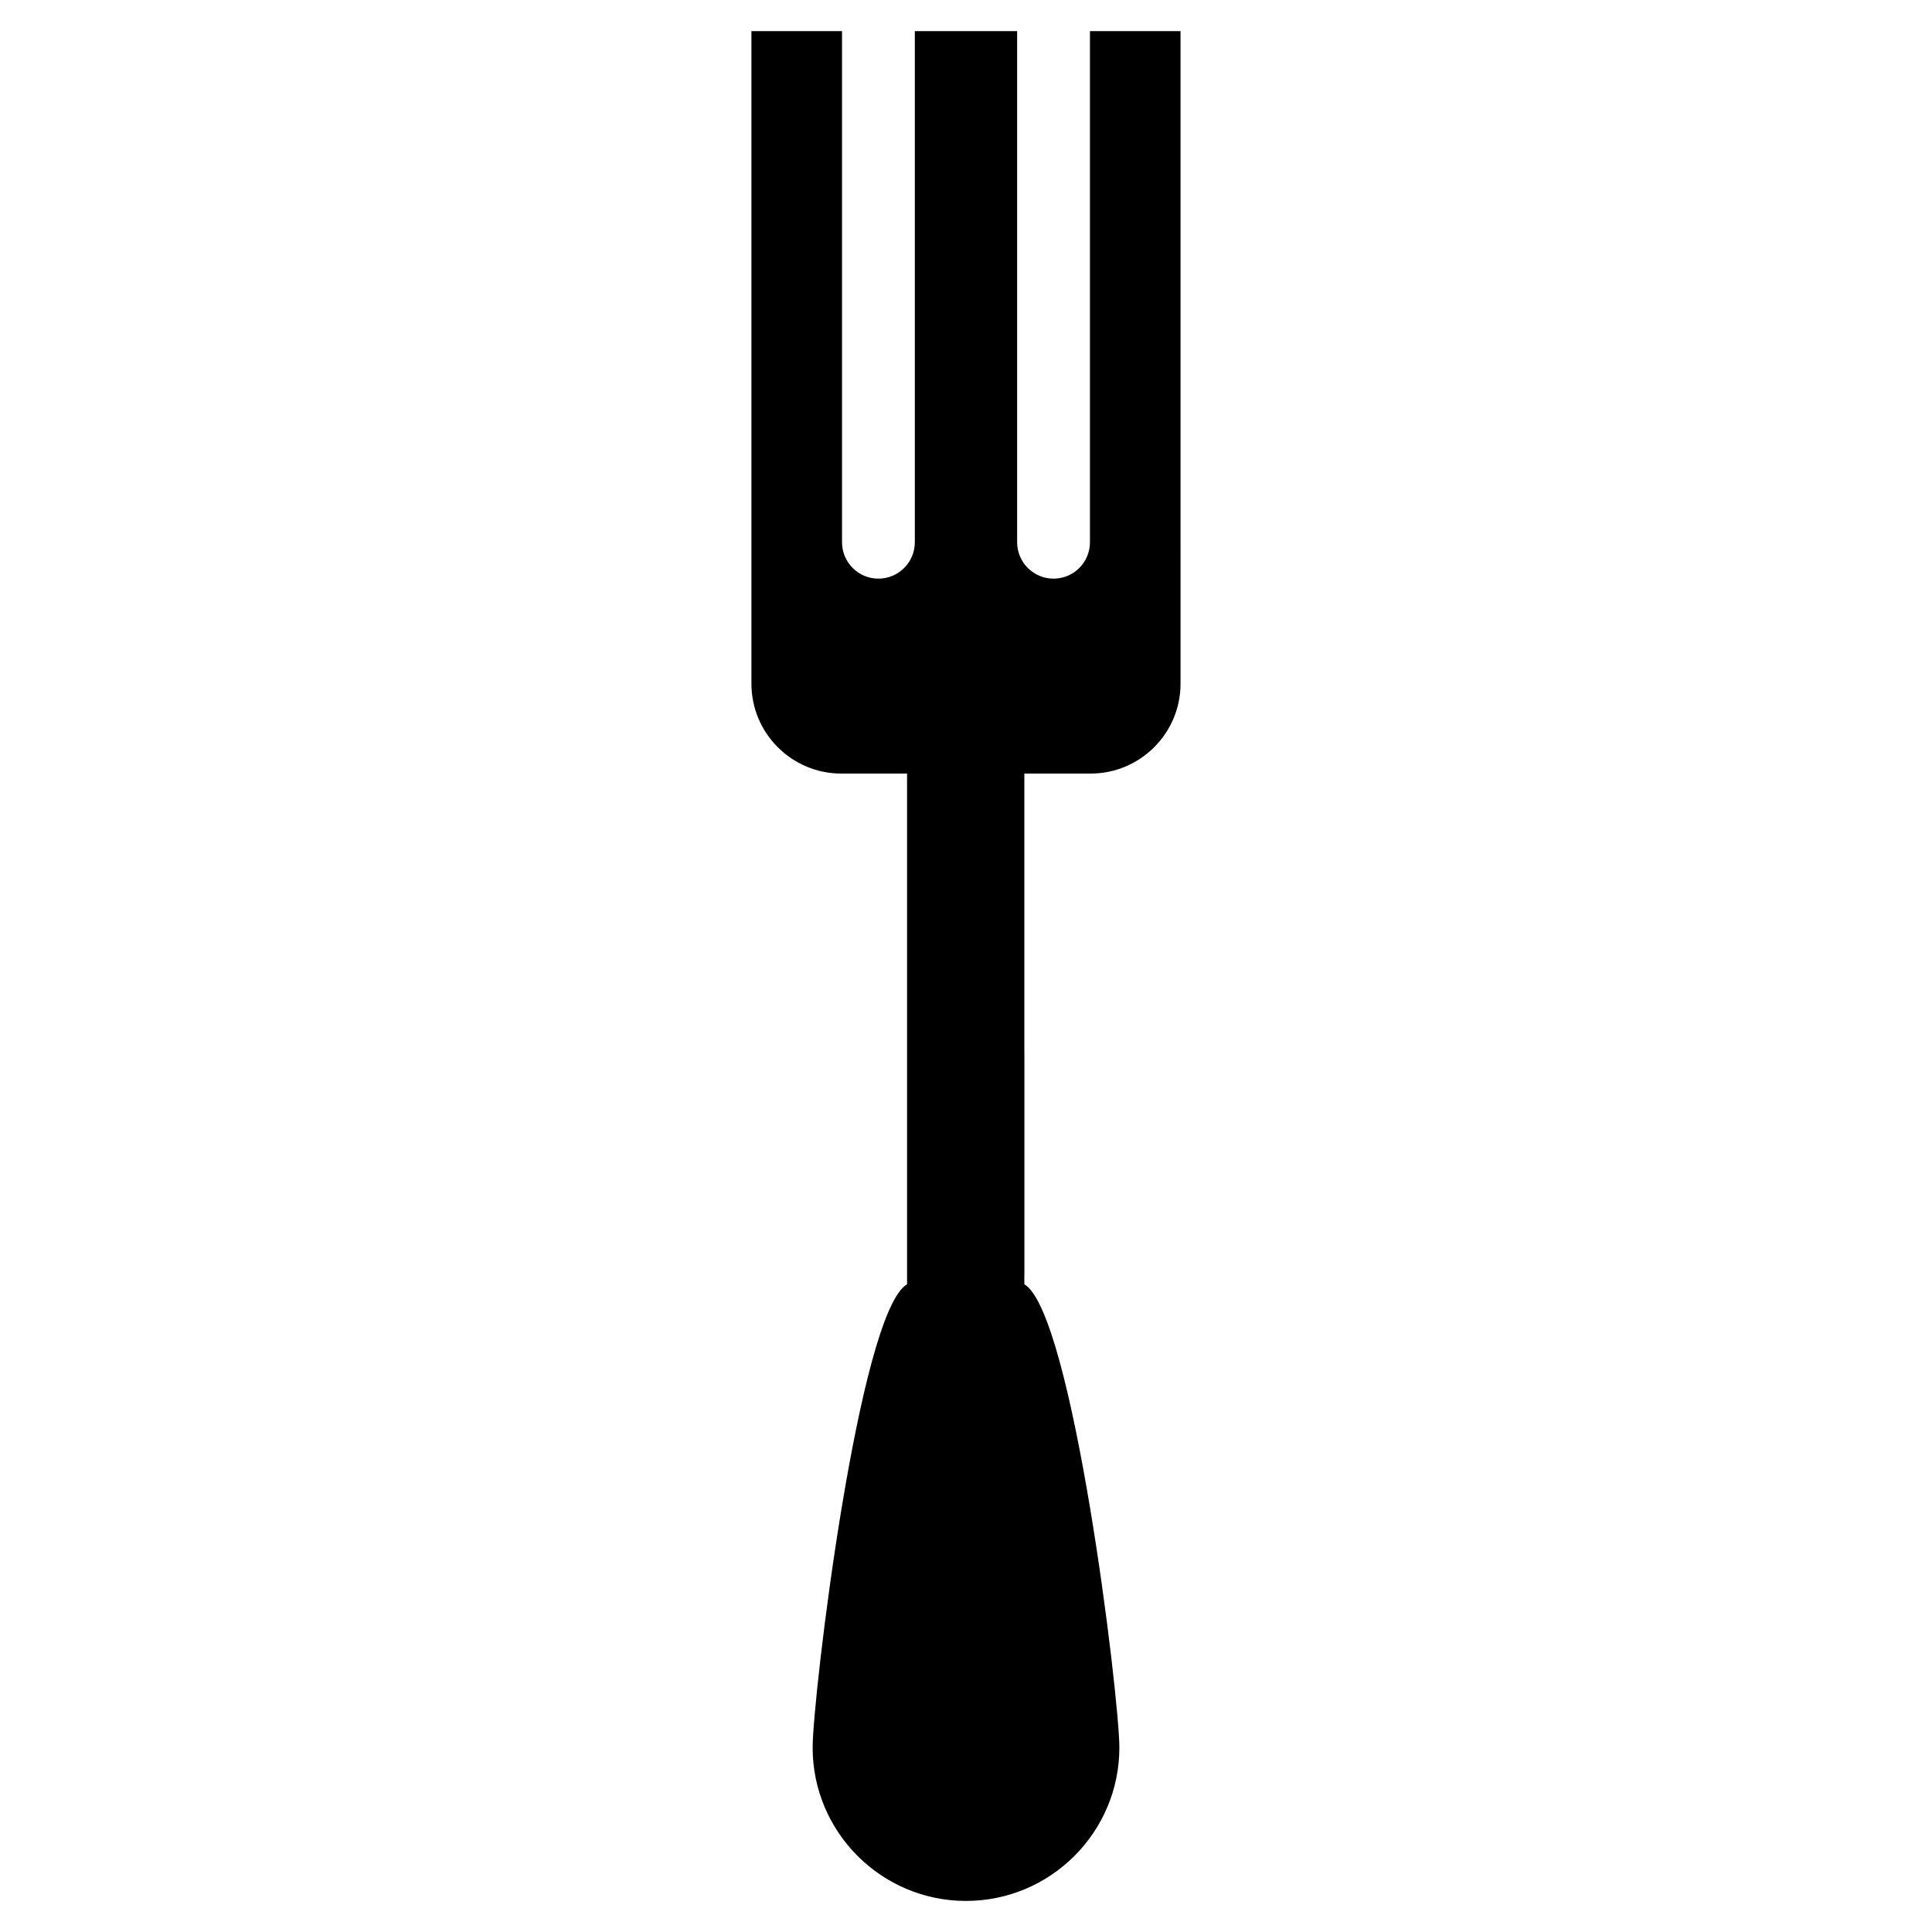 <?xml version="1.0" encoding="UTF-8"?>
<!-- Uploaded to: SVG Repo, www.svgrepo.com, Generator: SVG Repo Mixer Tools -->
<svg fill="#000000" width="800px" height="800px" version="1.1" viewBox="144 144 512 512" xmlns="http://www.w3.org/2000/svg">
 <path d="m432.85 287.7c0 5.32-4.328 9.648-9.645 9.648-5.324 0-9.652-4.328-9.652-9.648v-135.46h-27.113v135.46c0 5.32-4.332 9.648-9.648 9.648-5.324 0-9.648-4.328-9.648-9.648v-135.46h-24.008v172.95c0 13.133 10.688 23.816 23.82 23.816l17.422-0.004v135.34c-12.809 7.492-25.02 109.32-25.02 122.79 0 22.41 18.227 40.633 40.637 40.633 22.414 0 40.648-18.223 40.648-40.633 0-13.469-12.359-115.29-25.18-122.79v-2.414l0.012 0.012v-57.484l-0.012-2.324v-73.129h17.574c13.125 0 23.816-10.68 23.816-23.816l-0.004-172.94h-24z"/>
</svg>